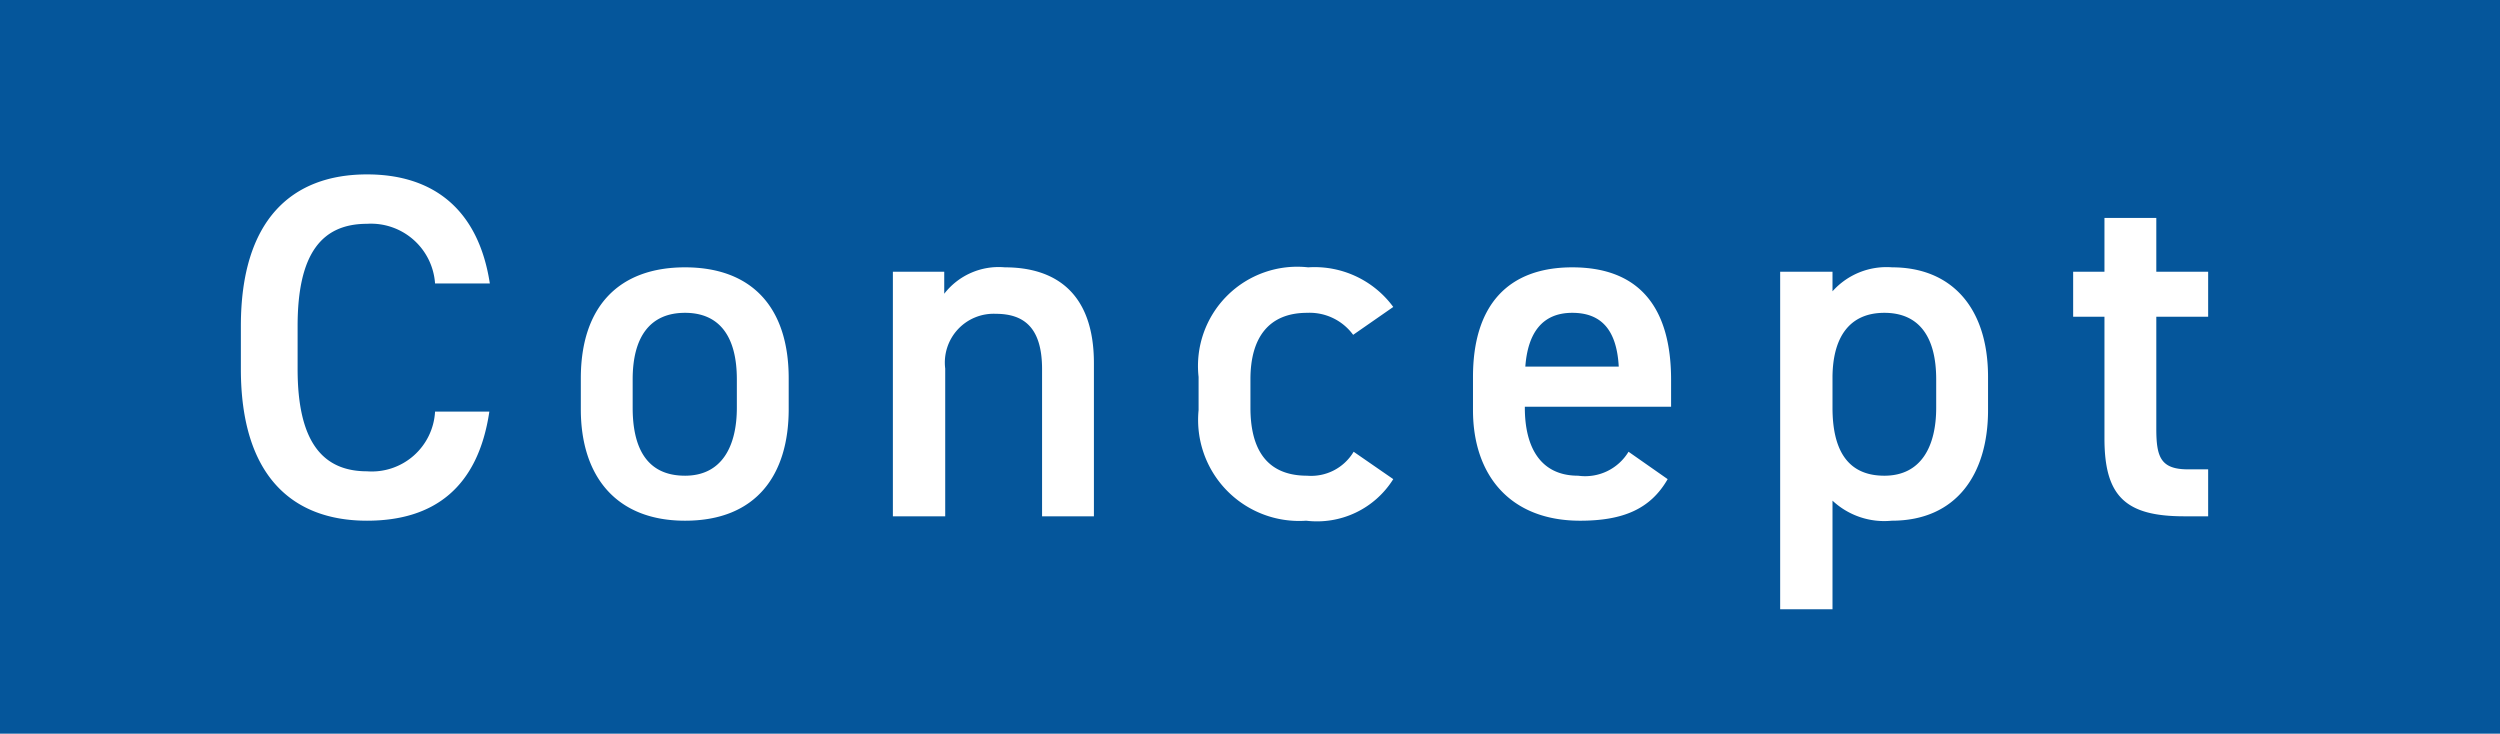 <svg xmlns="http://www.w3.org/2000/svg" width="92" height="27"><g data-name="レイヤー 2"><g data-name="1"><path fill="#05569b" d="M0 0h92v27H0z"/><path d="M18.026 10.432c-.414-2.7-2.052-4.014-4.518-4.014-2.772 0-4.644 1.674-4.644 5.58v1.584c0 3.906 1.872 5.58 4.644 5.58 2.466 0 4.086-1.224 4.5-4.014H16.01a2.332 2.332 0 0 1-2.502 2.196c-1.656 0-2.556-1.116-2.556-3.762v-1.584c0-2.682.9-3.762 2.556-3.762a2.363 2.363 0 0 1 2.502 2.196zm7.182 7.074c-1.458 0-1.926-1.098-1.926-2.502V13.96c0-1.548.63-2.448 1.926-2.448 1.278 0 1.908.882 1.908 2.448v1.044c0 1.404-.54 2.502-1.908 2.502zm3.816-3.582c0-2.646-1.386-4.086-3.816-4.086s-3.834 1.44-3.834 4.086v1.134c0 2.484 1.314 4.104 3.834 4.104 2.646 0 3.816-1.71 3.816-4.104zM32.858 19h1.926v-5.436a1.795 1.795 0 0 1 1.854-2.016c.99 0 1.71.45 1.71 2.034V19h1.908v-5.634c0-2.592-1.422-3.528-3.276-3.528a2.534 2.534 0 0 0-2.232.972V10h-1.89zm16.956-2.376a1.818 1.818 0 0 1-1.71.882c-1.584 0-2.088-1.098-2.088-2.502V13.96c0-1.548.684-2.448 2.088-2.448a1.986 1.986 0 0 1 1.692.81l1.476-1.026a3.592 3.592 0 0 0-3.132-1.458 3.652 3.652 0 0 0-4.032 4.032v1.224a3.717 3.717 0 0 0 3.96 4.068 3.307 3.307 0 0 0 3.204-1.53zm8.046-5.112c1.098 0 1.638.666 1.71 1.98h-3.438c.09-1.224.612-1.98 1.728-1.98zm2.07 5.112a1.865 1.865 0 0 1-1.854.882c-1.422 0-1.962-1.098-1.962-2.502v-.036h5.382v-.99c0-2.664-1.17-4.14-3.636-4.14-2.358 0-3.654 1.386-3.654 4.032v1.224c0 2.394 1.368 4.068 3.942 4.068 1.584 0 2.592-.432 3.222-1.53zm9.414.882c-1.458 0-1.908-1.098-1.908-2.502v-1.152c.018-1.476.648-2.34 1.908-2.34 1.278 0 1.908.882 1.908 2.448v1.044c0 1.404-.54 2.502-1.908 2.502zm3.816-3.636c0-2.574-1.368-4.032-3.528-4.032a2.661 2.661 0 0 0-2.196.882V10H65.51v12.42h1.926v-3.996a2.786 2.786 0 0 0 2.178.738c2.394 0 3.546-1.728 3.546-4.068zm3.132-2.214h1.152v4.482c0 2.124.774 2.862 2.934 2.862h.882v-1.728h-.738c-1.008 0-1.17-.45-1.17-1.494v-4.122h1.908V10h-1.908V8.02h-1.908V10h-1.152z" fill="#fff"/></g></g></svg>